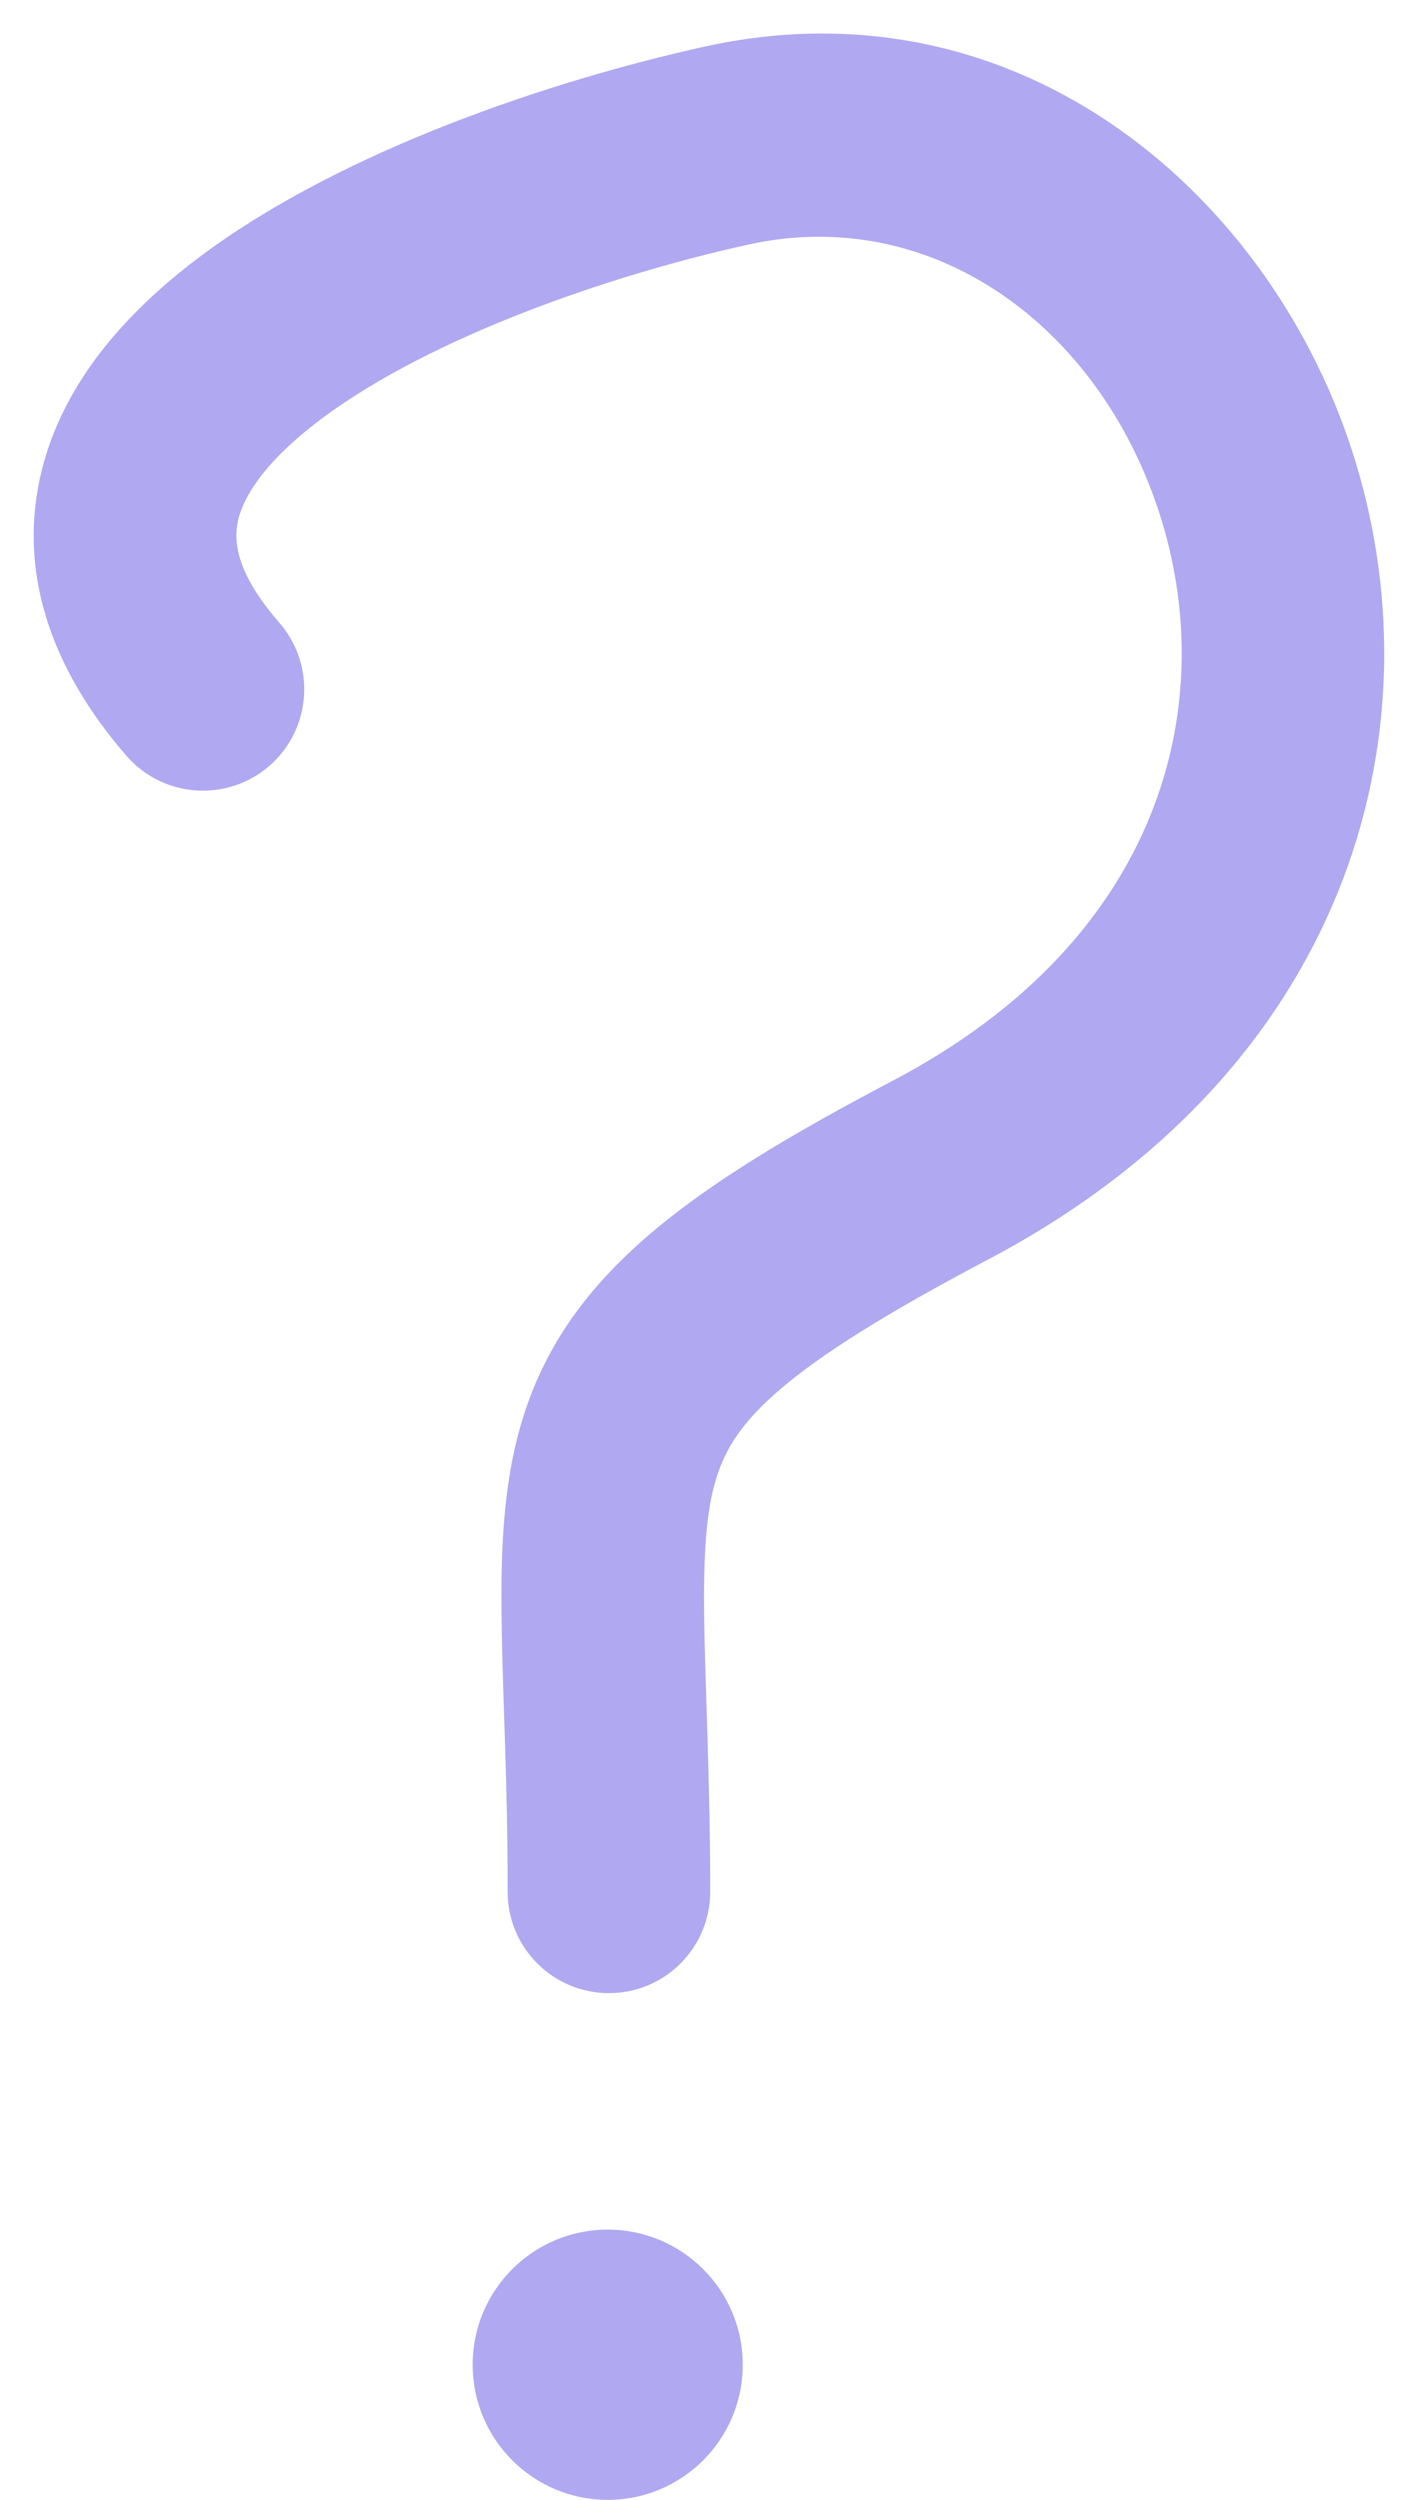 <?xml version="1.0" encoding="UTF-8"?> <svg xmlns="http://www.w3.org/2000/svg" width="21" height="37" viewBox="0 0 21 37" fill="none"> <path d="M1.874 11.188C2.418 11.812 3.366 11.878 3.991 11.334C4.615 10.79 4.681 9.842 4.137 9.217L1.874 11.188ZM10.758 2.155L11.081 3.62L10.758 2.155ZM13.922 17.322L13.224 15.994L13.922 17.322ZM7.518 28C7.518 28.828 8.189 29.5 9.018 29.5C9.846 29.5 10.518 28.828 10.518 28H7.518ZM4.137 9.217C3.457 8.436 3.461 7.959 3.531 7.681C3.628 7.295 3.985 6.772 4.794 6.174C6.4 4.987 9.009 4.077 11.081 3.62L10.435 0.69C8.201 1.183 5.114 2.207 3.011 3.762C1.965 4.535 0.964 5.584 0.621 6.951C0.251 8.425 0.735 9.879 1.874 11.188L4.137 9.217ZM11.081 3.62C13.839 3.011 16.34 4.863 17.207 7.714C18.033 10.432 17.241 13.882 13.224 15.994L14.62 18.649C19.956 15.844 21.308 10.888 20.077 6.841C18.887 2.927 15.129 -0.346 10.435 0.69L11.081 3.62ZM13.224 15.994C10.213 17.578 8.435 18.841 7.762 20.93C7.448 21.904 7.413 22.946 7.429 24.024C7.446 25.2 7.518 26.331 7.518 28H10.518C10.518 26.376 10.442 24.925 10.429 23.981C10.414 22.939 10.465 22.323 10.617 21.85C10.876 21.046 11.551 20.264 14.62 18.649L13.224 15.994Z" fill="#B0A8F1"></path> <circle cx="9" cy="35" r="2" fill="#B0A8F1"></circle> </svg> 